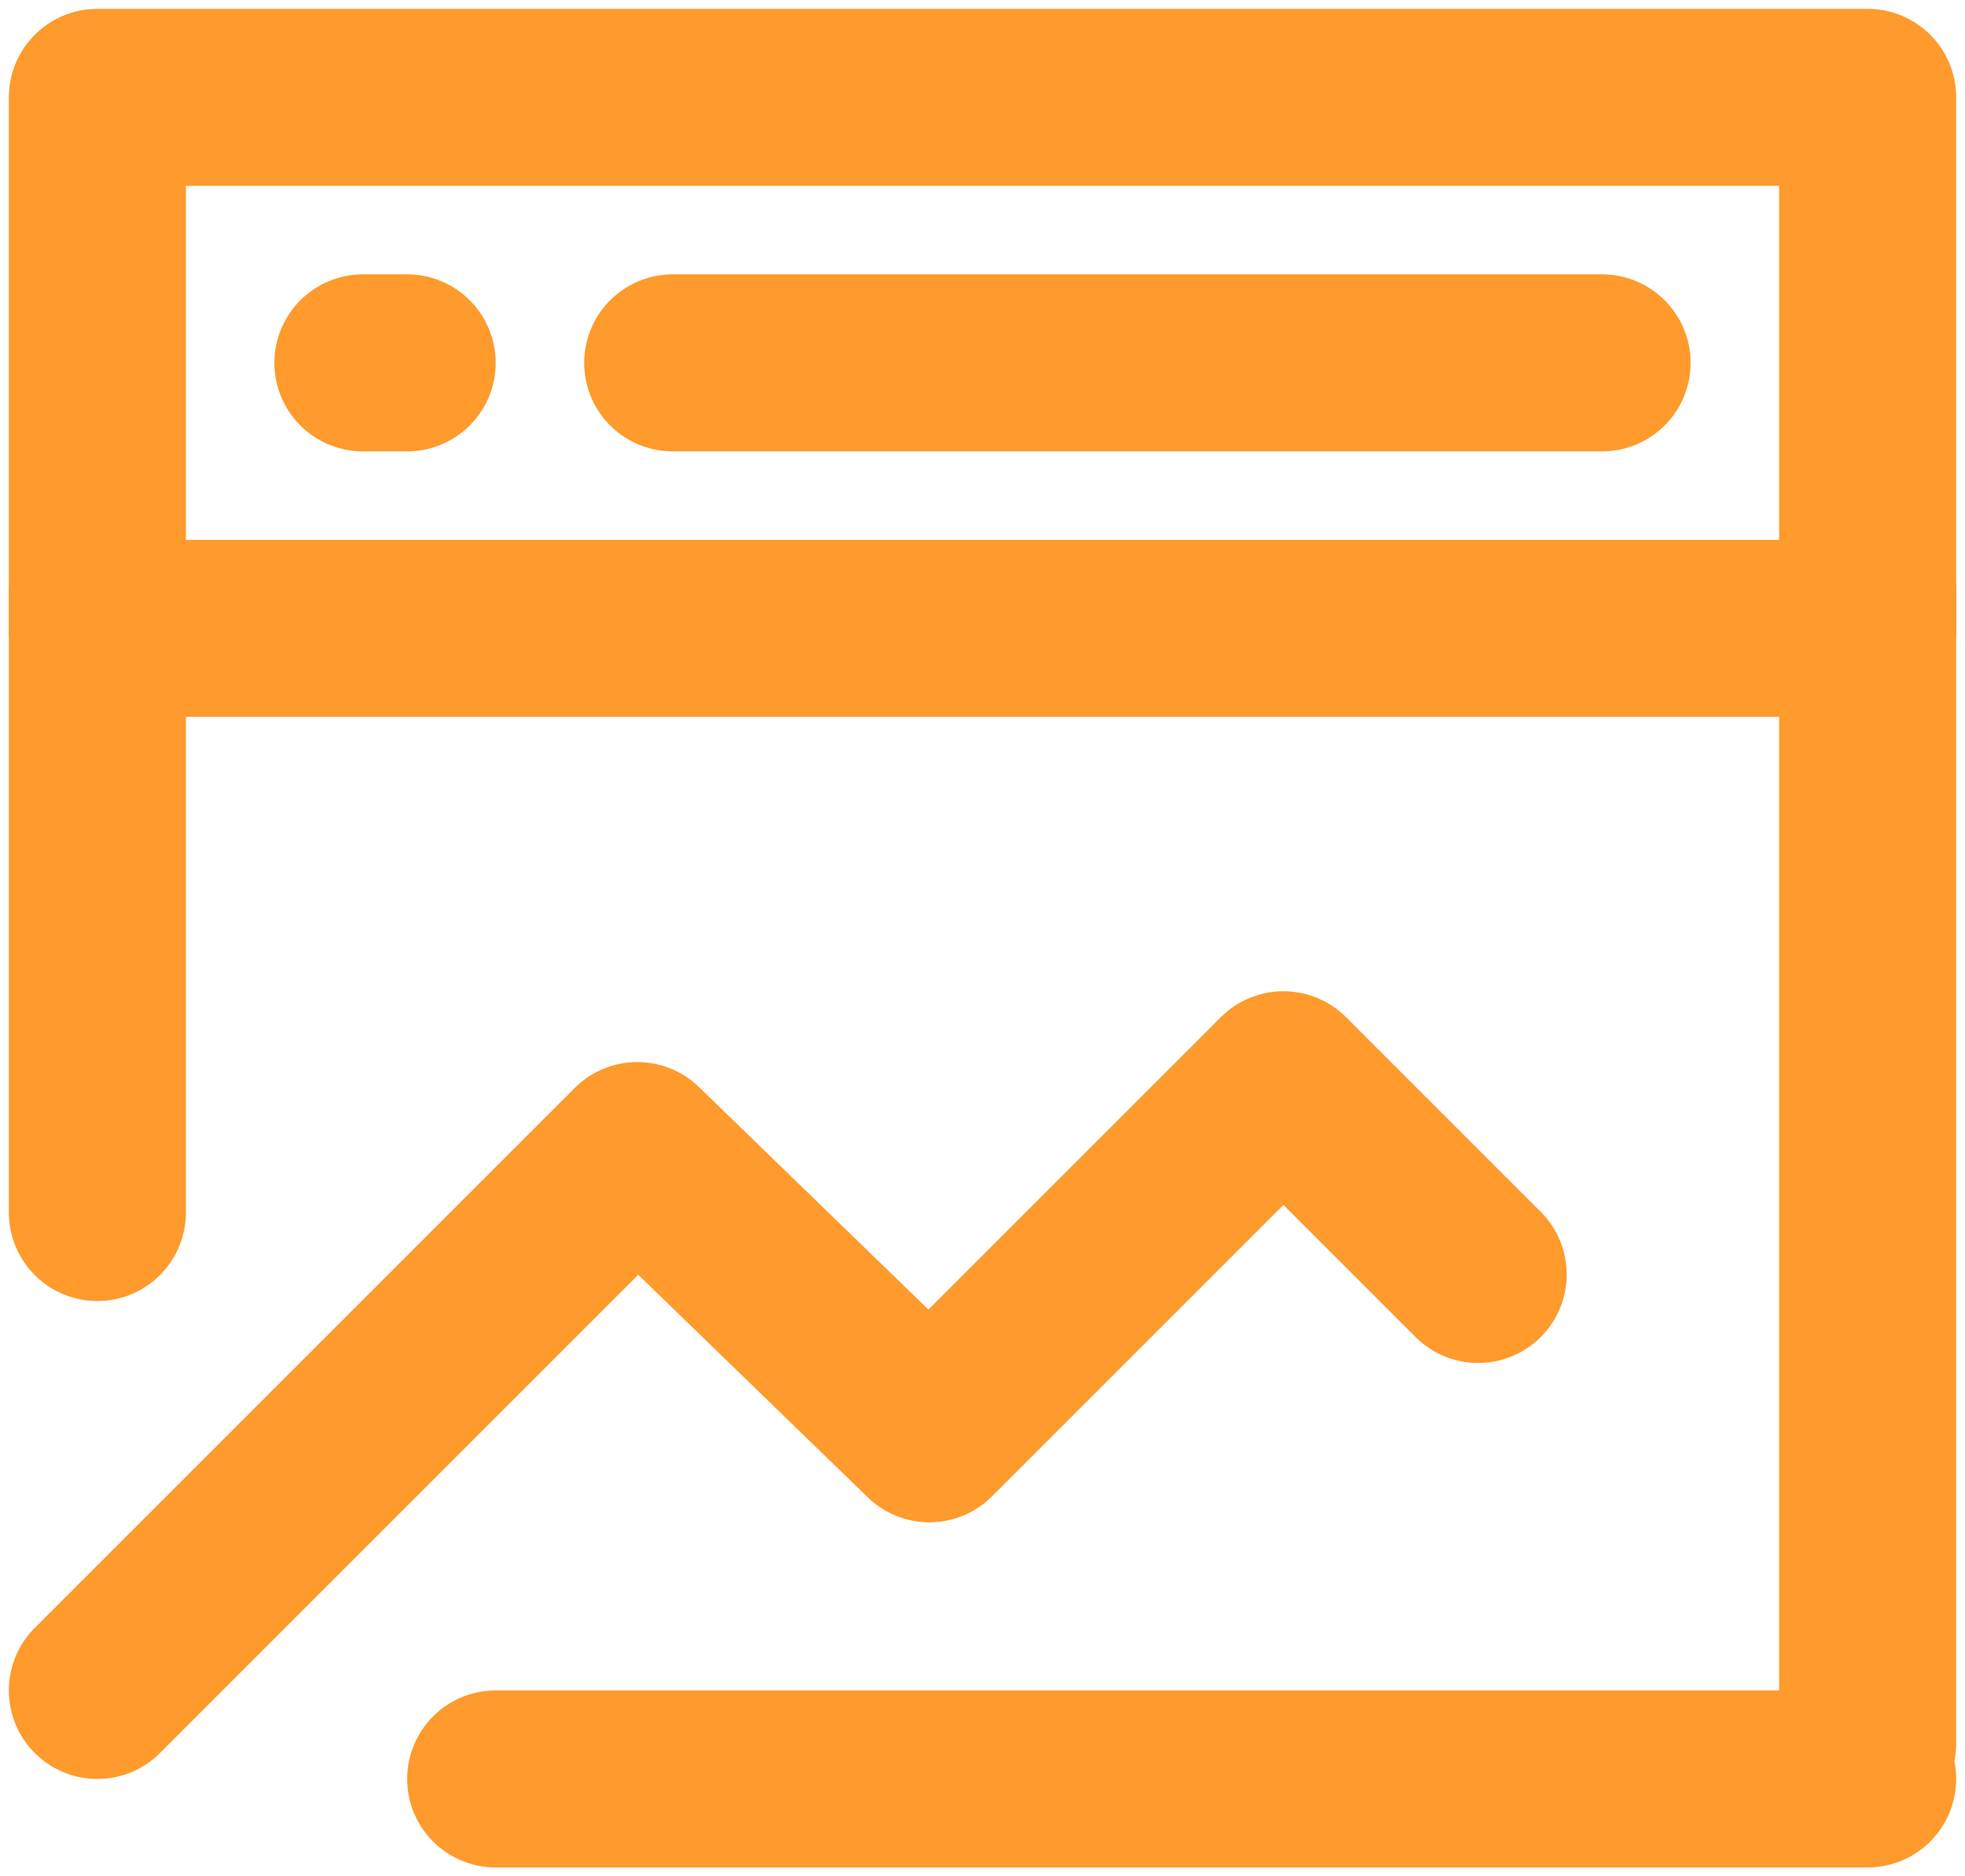 <?xml version="1.0" encoding="utf-8"?>
<!-- Generator: Adobe Illustrator 25.0.0, SVG Export Plug-In . SVG Version: 6.00 Build 0)  -->
<svg version="1.1" id="图层_1" xmlns="http://www.w3.org/2000/svg" xmlns:xlink="http://www.w3.org/1999/xlink" x="0px" y="0px"
	 viewBox="0 0 22.2 21.2" style="enable-background:new 0 0 22.2 21.2;" xml:space="preserve">
<style type="text/css">
	.st0{fill:none;stroke:#ff9a2c;stroke-width:2;stroke-linejoin:round;stroke-miterlimit:2;}
	.st1{fill:none;stroke:#ff9a2c;stroke-width:2;stroke-linecap:round;stroke-linejoin:round;stroke-miterlimit:2;}
	.st2{fill:none;stroke:#ff9a2c;stroke-width:2;stroke-linecap:round;stroke-miterlimit:2;}
</style>
<path class="st0" d="M21.1,1.1h-20v6h20V1.1z"/>
<path class="st1" d="M1.1,19.1L7.2,13l3.3,3.2l4-4l2.2,2.2"/>
<path class="st2" d="M21.1,6.7v13"/>
<path class="st2" d="M1.1,6.7v7"/>
<path class="st2" d="M5.6,20.1h15.5"/>
<path class="st2" d="M7.6,4.1h10.5"/>
<path class="st2" d="M4.1,4.1h0.5"/>
</svg>
